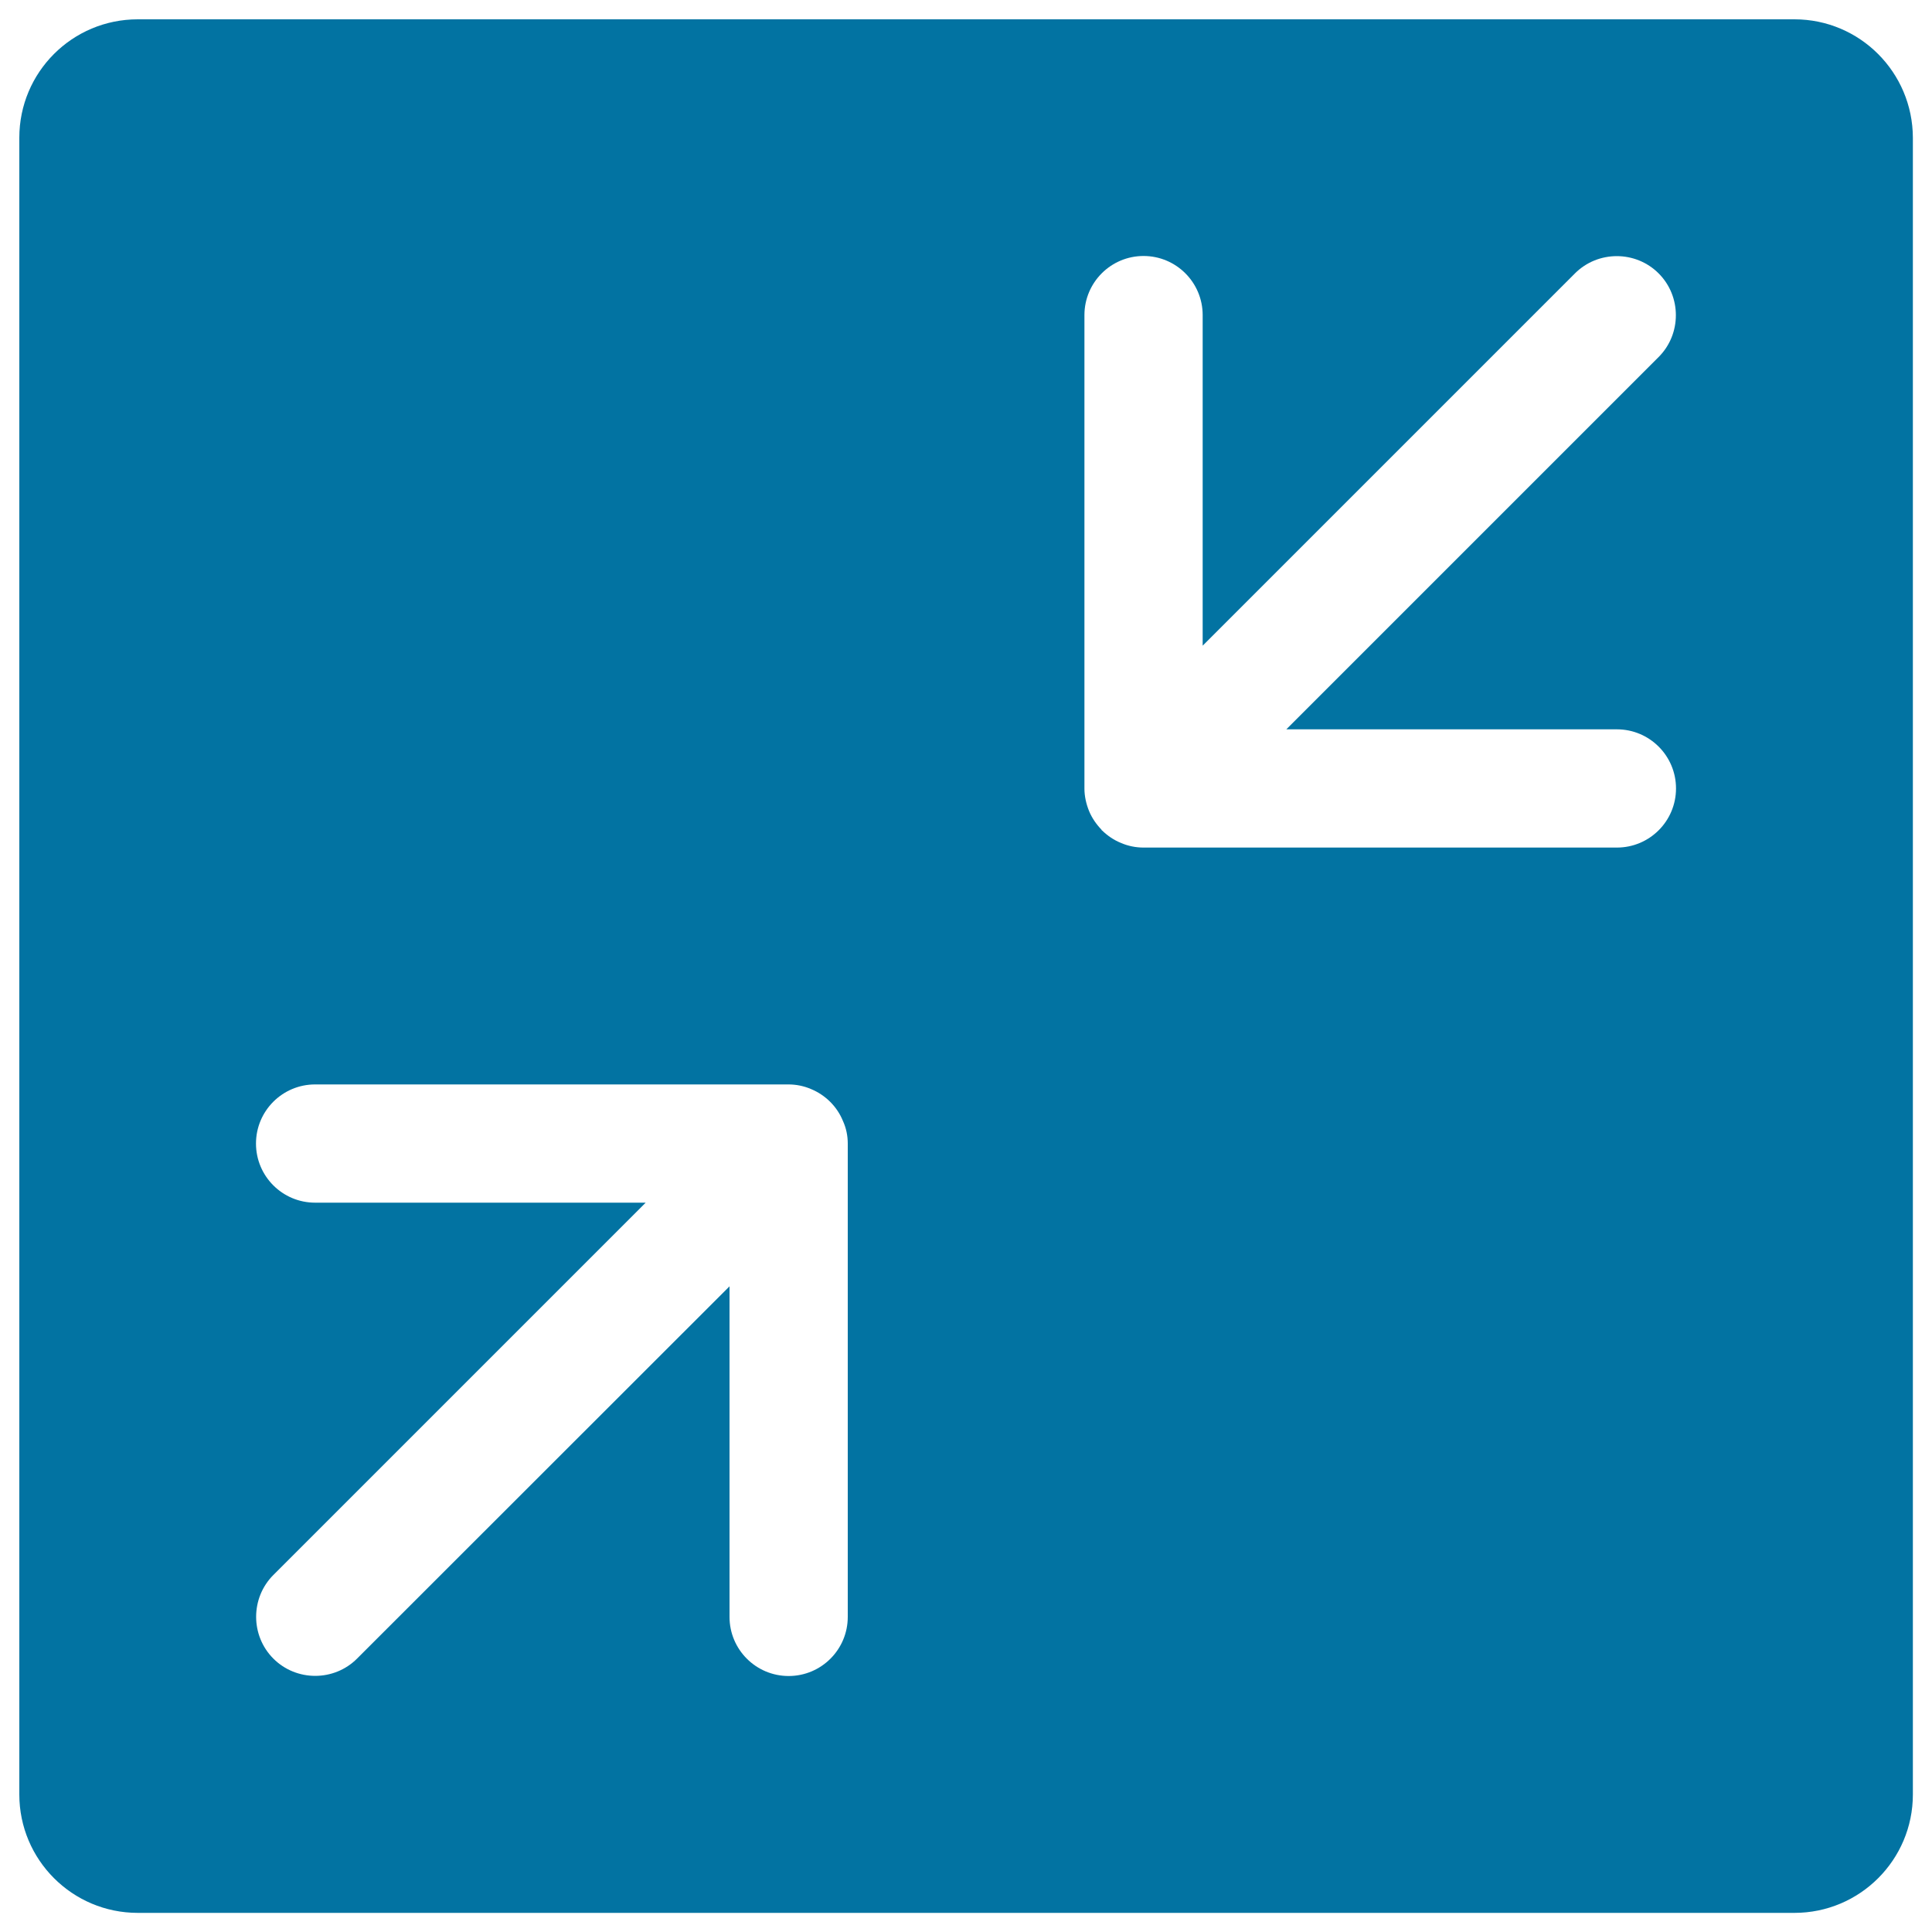<svg xmlns="http://www.w3.org/2000/svg" viewBox="0 0 1000 1000" style="fill:#0273a2">
<title>Arrow Condense Alt SVG icon</title>
<path d="M928.8,10H71.3C37.4,10,10,37.4,10,71.3v857.5c0,33.8,27.4,61.3,61.3,61.3h857.5c33.8,0,61.3-27.4,61.3-61.3V71.3C990,37.4,962.6,10,928.8,10z M438.8,591.9v245c0,16.9-13.7,30.6-30.6,30.6s-30.6-13.7-30.6-30.6V665.8L184.8,858.5c-11.9,11.9-31.4,11.9-43.3,0c-11.9-11.9-11.9-31.4,0-43.3l192.7-192.7H163.1c-16.9,0-30.6-13.7-30.6-30.6s13.7-30.6,30.6-30.6h245c4,0,8,0.8,11.7,2.4c7.5,3.1,13.5,9.1,16.5,16.5C438,583.9,438.8,587.9,438.8,591.9L438.8,591.9z M836.9,377.5c16.9,0,30.6,13.7,30.6,30.6s-13.7,30.6-30.6,30.6h-245c-4,0-8-0.8-11.7-2.4c-3.7-1.5-6.9-3.7-9.7-6.4c-0.1-0.1-0.1-0.1-0.2-0.1c-0.1-0.1-0.1-0.2-0.2-0.4c-2.7-2.8-4.9-6-6.4-9.6c-1.5-3.7-2.4-7.7-2.4-11.6c0-0.1,0-0.1,0-0.1v-245c0-16.9,13.7-30.6,30.6-30.6s30.6,13.7,30.6,30.6v171.1l192.7-192.7c11.9-11.9,31.4-11.9,43.3,0c11.9,11.9,11.9,31.4,0,43.3L665.8,377.5H836.9z"/>
</svg>